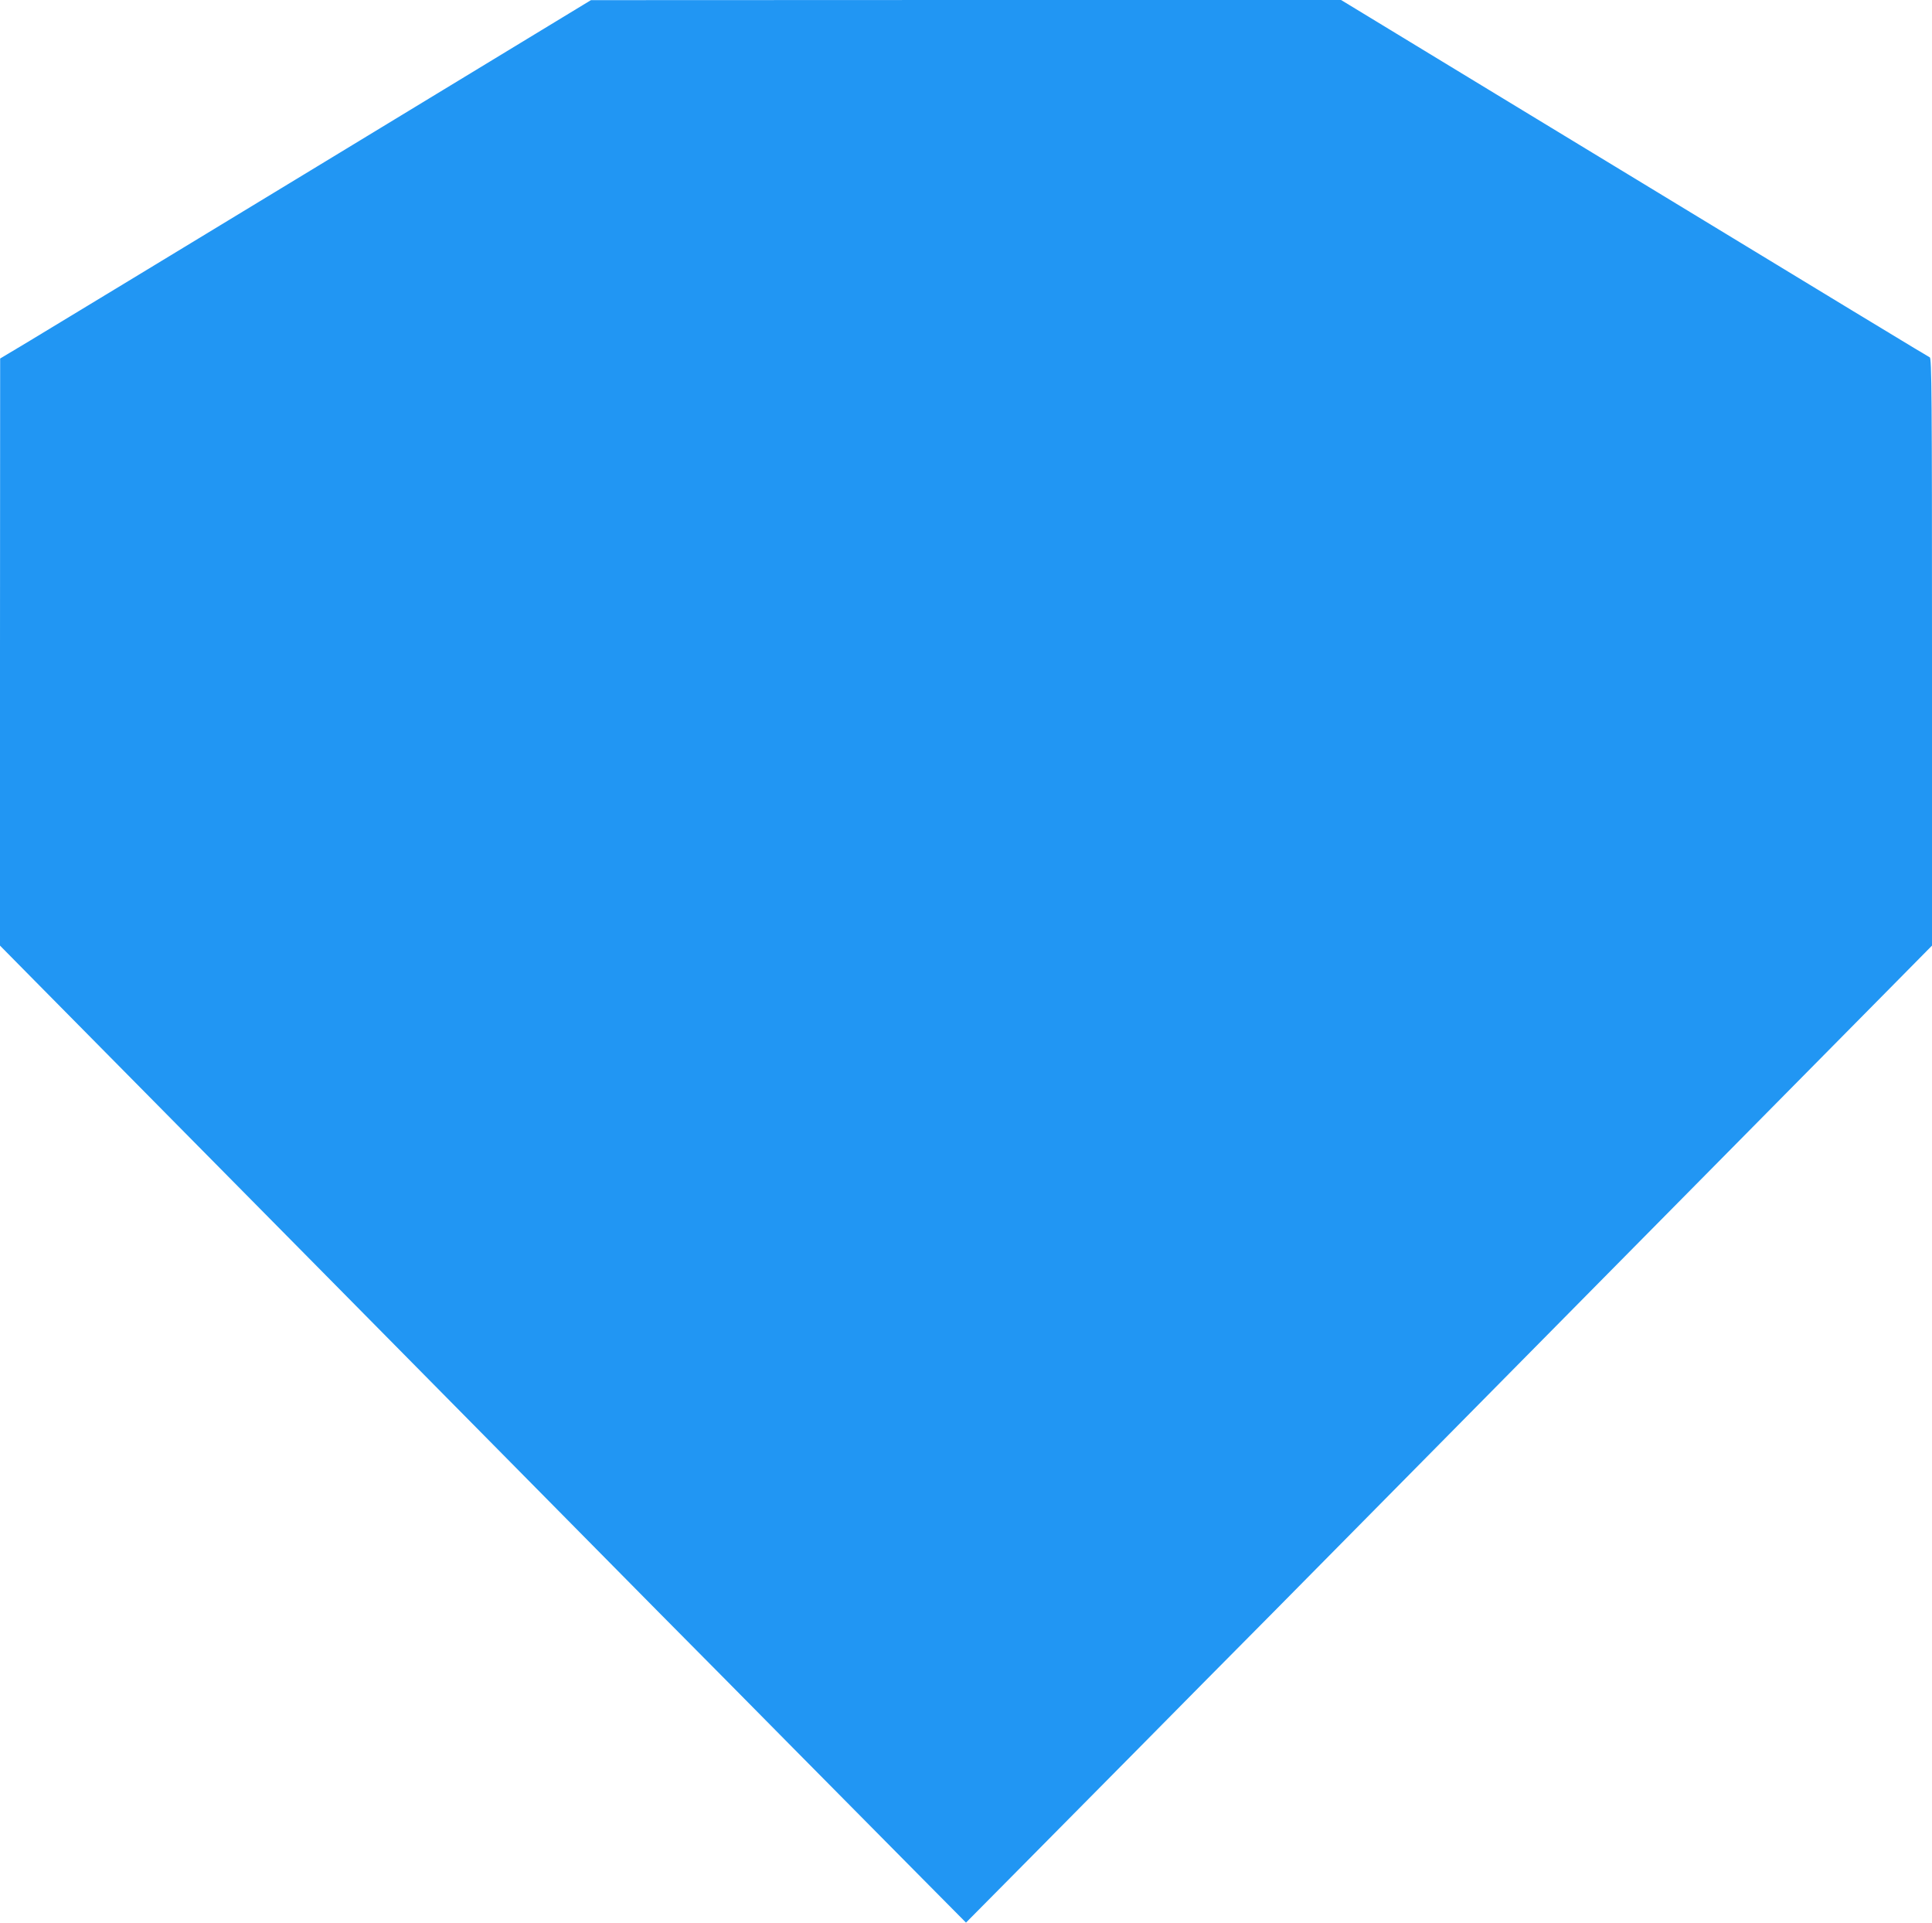 <?xml version="1.0" standalone="no"?>
<!DOCTYPE svg PUBLIC "-//W3C//DTD SVG 20010904//EN"
 "http://www.w3.org/TR/2001/REC-SVG-20010904/DTD/svg10.dtd">
<svg version="1.0" xmlns="http://www.w3.org/2000/svg"
 width="1280pt" height="1274pt" viewBox="0 0 1280 1274"
 preserveAspectRatio="xMidYMid meet">
<g transform="translate(0,1274) scale(0.1,-0.1)"
fill="#2196f3" stroke="none">
<path d="M2155 11670 c-968 -588 -1849 -1122 -1957 -1187 l-197 -118 -1 -1945
0 -1944 233 -236 c128 -129 1015 -1027 1972 -1995 956 -968 1930 -1953 2164
-2190 235 -236 633 -639 886 -895 253 -256 614 -620 802 -810 l343 -346 343
346 c188 190 549 554 802 810 253 256 651 659 886 895 234 237 1208 1222 2164
2190 957 968 1844 1866 1972 1995 l233 236 0 1946 c0 1693 -2 1947 -15 1951
-13 6 -379 227 -2875 1744 l-1025 623 -2485 0 -2485 -1 -1760 -1069z"/>
</g>
</svg>
